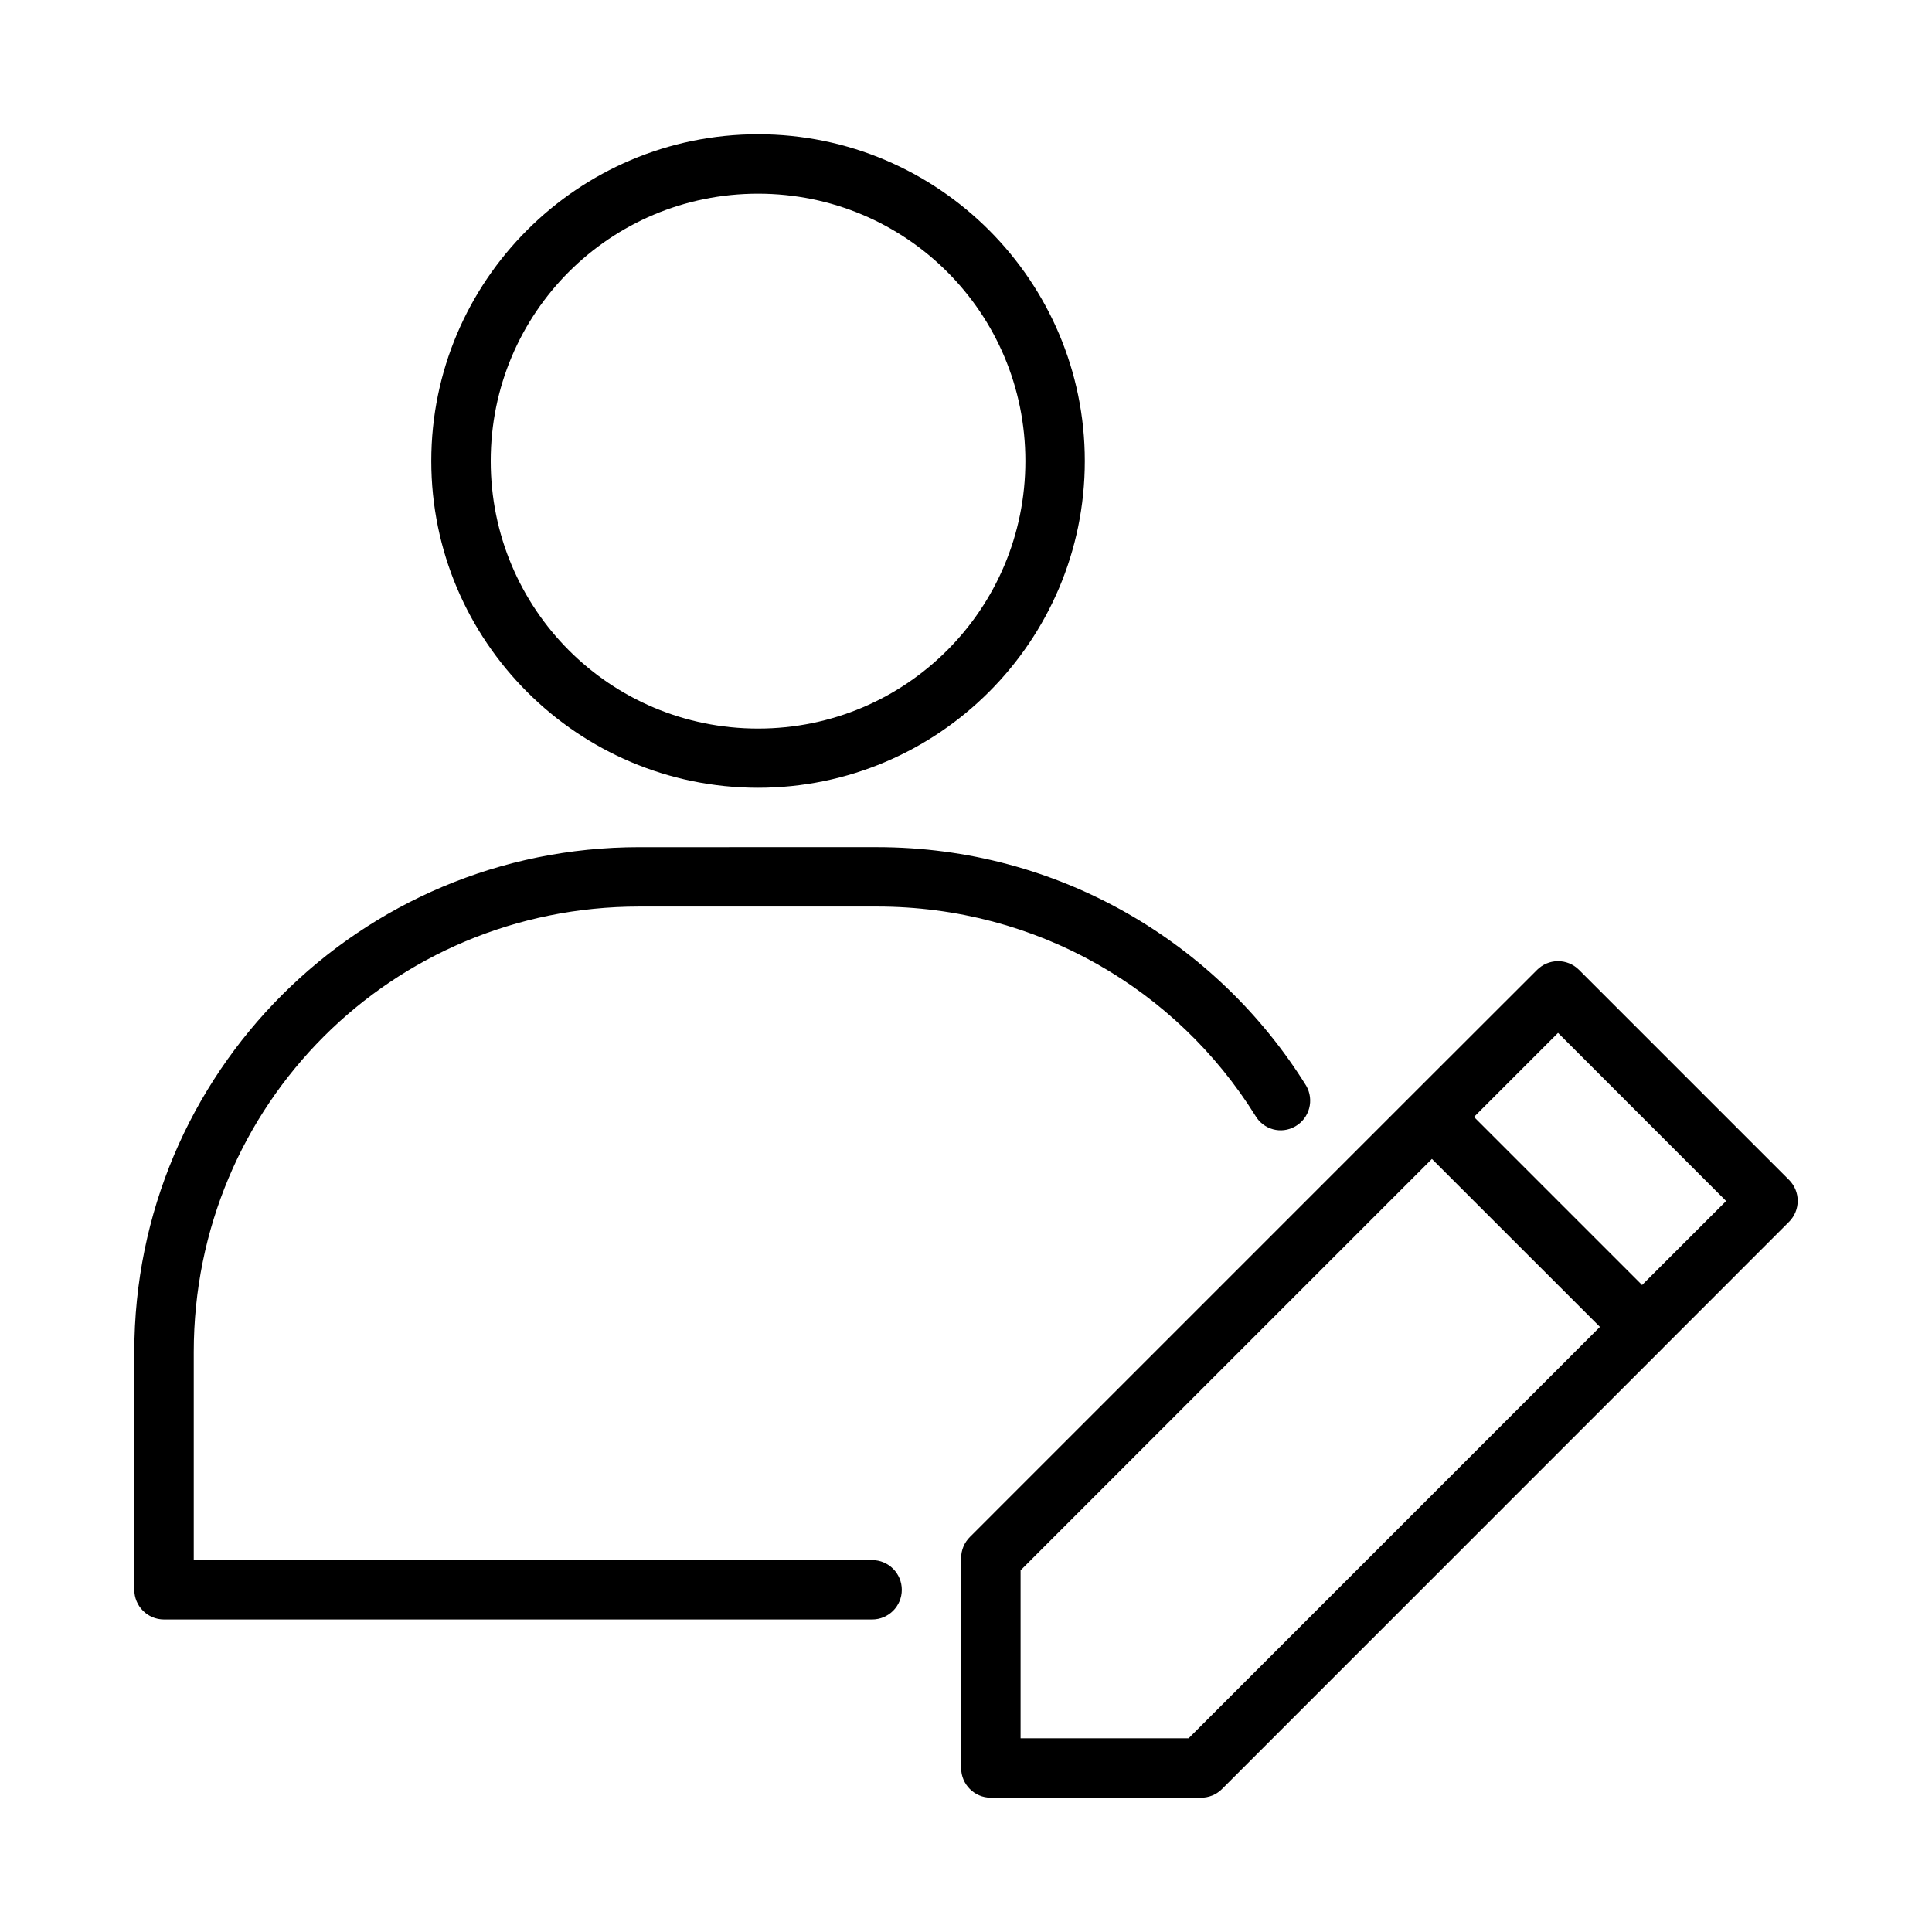 <?xml version="1.0" encoding="UTF-8"?>
<!-- Uploaded to: ICON Repo, www.iconrepo.com, Generator: ICON Repo Mixer Tools -->
<svg fill="#000000" width="800px" height="800px" version="1.1" viewBox="144 144 512 512" xmlns="http://www.w3.org/2000/svg">
 <g>
  <path d="m556.75 398.72c-2.023 0.039-3.957 0.859-5.394 2.289l-33.426 33.395c-0.004 0.008-0.012 0.012-0.016 0.016-0.004 0.008-0.012 0.012-0.016 0.016l-116.87 116.88h0.004c-1.488 1.477-2.324 3.484-2.324 5.578v55.676c0.02 4.324 3.519 7.824 7.844 7.84h55.672c2.086 0.016 4.094-0.797 5.582-2.262l116.91-116.93v-0.016l0.184-0.18 33.227-33.242v0.004c3.043-3.07 3.043-8.02 0-11.086l-55.688-55.688c-1.508-1.504-3.562-2.328-5.688-2.293zm0.148 19.004 44.543 44.559-22.277 22.262-44.543-44.543zm-33.426 33.41 44.527 44.512-109.01 109.02h-44.527v-44.512z"/>
  <path d="m344.89 179.58c-47.734 0-86.594 38.859-86.594 86.594s38.859 86.594 86.594 86.594 86.594-38.859 86.594-86.594-38.859-86.594-86.594-86.594zm0 15.75c39.227 0 70.844 31.617 70.844 70.844 0 39.227-31.617 70.902-70.844 70.902-39.227 0-70.844-31.676-70.844-70.902 0-39.227 31.617-70.844 70.844-70.844z"/>
  <path d="m313.41 368.51c-73.996 0-133.82 59.809-133.82 133.79v62.977c-0.016 4.352 3.504 7.894 7.856 7.902h187.67c4.348 0 7.871-3.523 7.871-7.871s-3.523-7.871-7.871-7.871l-179.77-0.004v-55.137c0-65.535 52.516-118.05 118.07-118.05h62.992c42.457 0 79.434 22.02 100.23 55.352 2.176 3.766 6.875 5.066 10.641 2.891 3.766-2.172 5.047-6.996 2.875-10.762-23.594-37.969-65.676-63.223-113.75-63.223z"/>
 </g>
</svg>